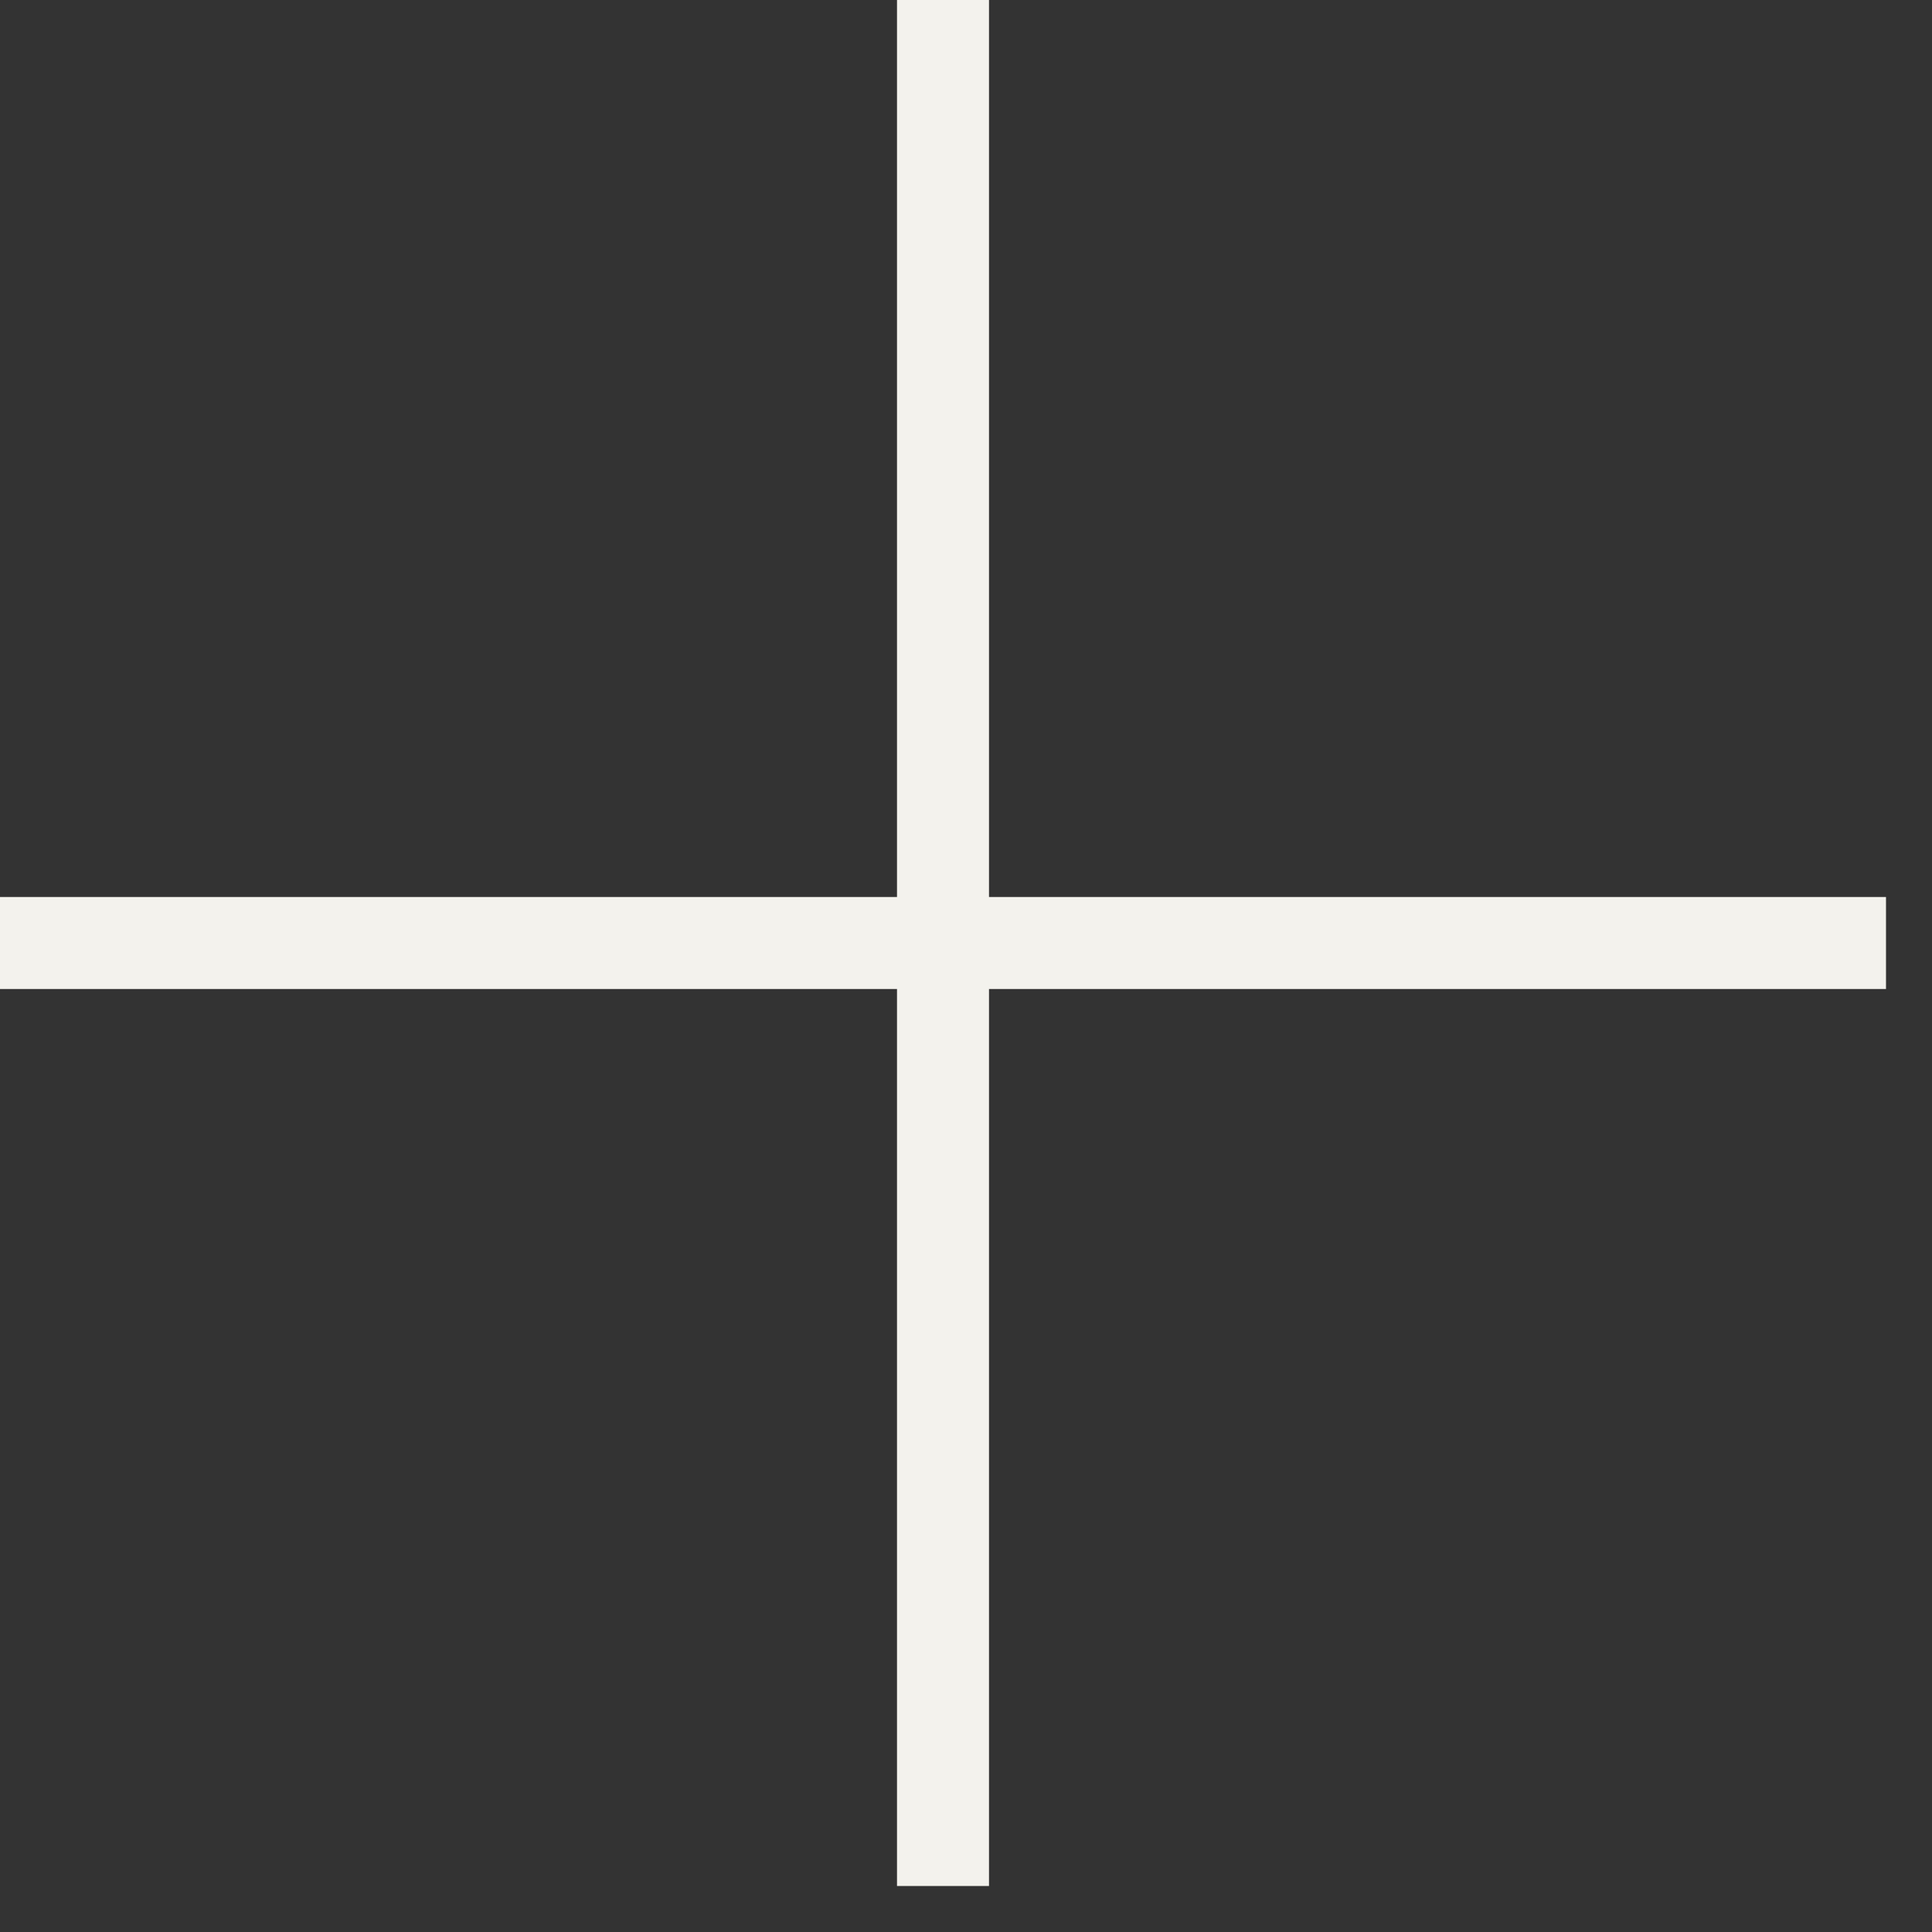 <svg xmlns="http://www.w3.org/2000/svg" width="21" height="21" fill="none" viewBox="0 0 21 21"><rect x="0" y="0" width="21" height="21" fill="#333333" stroke="none"/><path stroke="#F3F2ED" d="M10.25 0v20.5M0 10.25h20.5"/></svg>